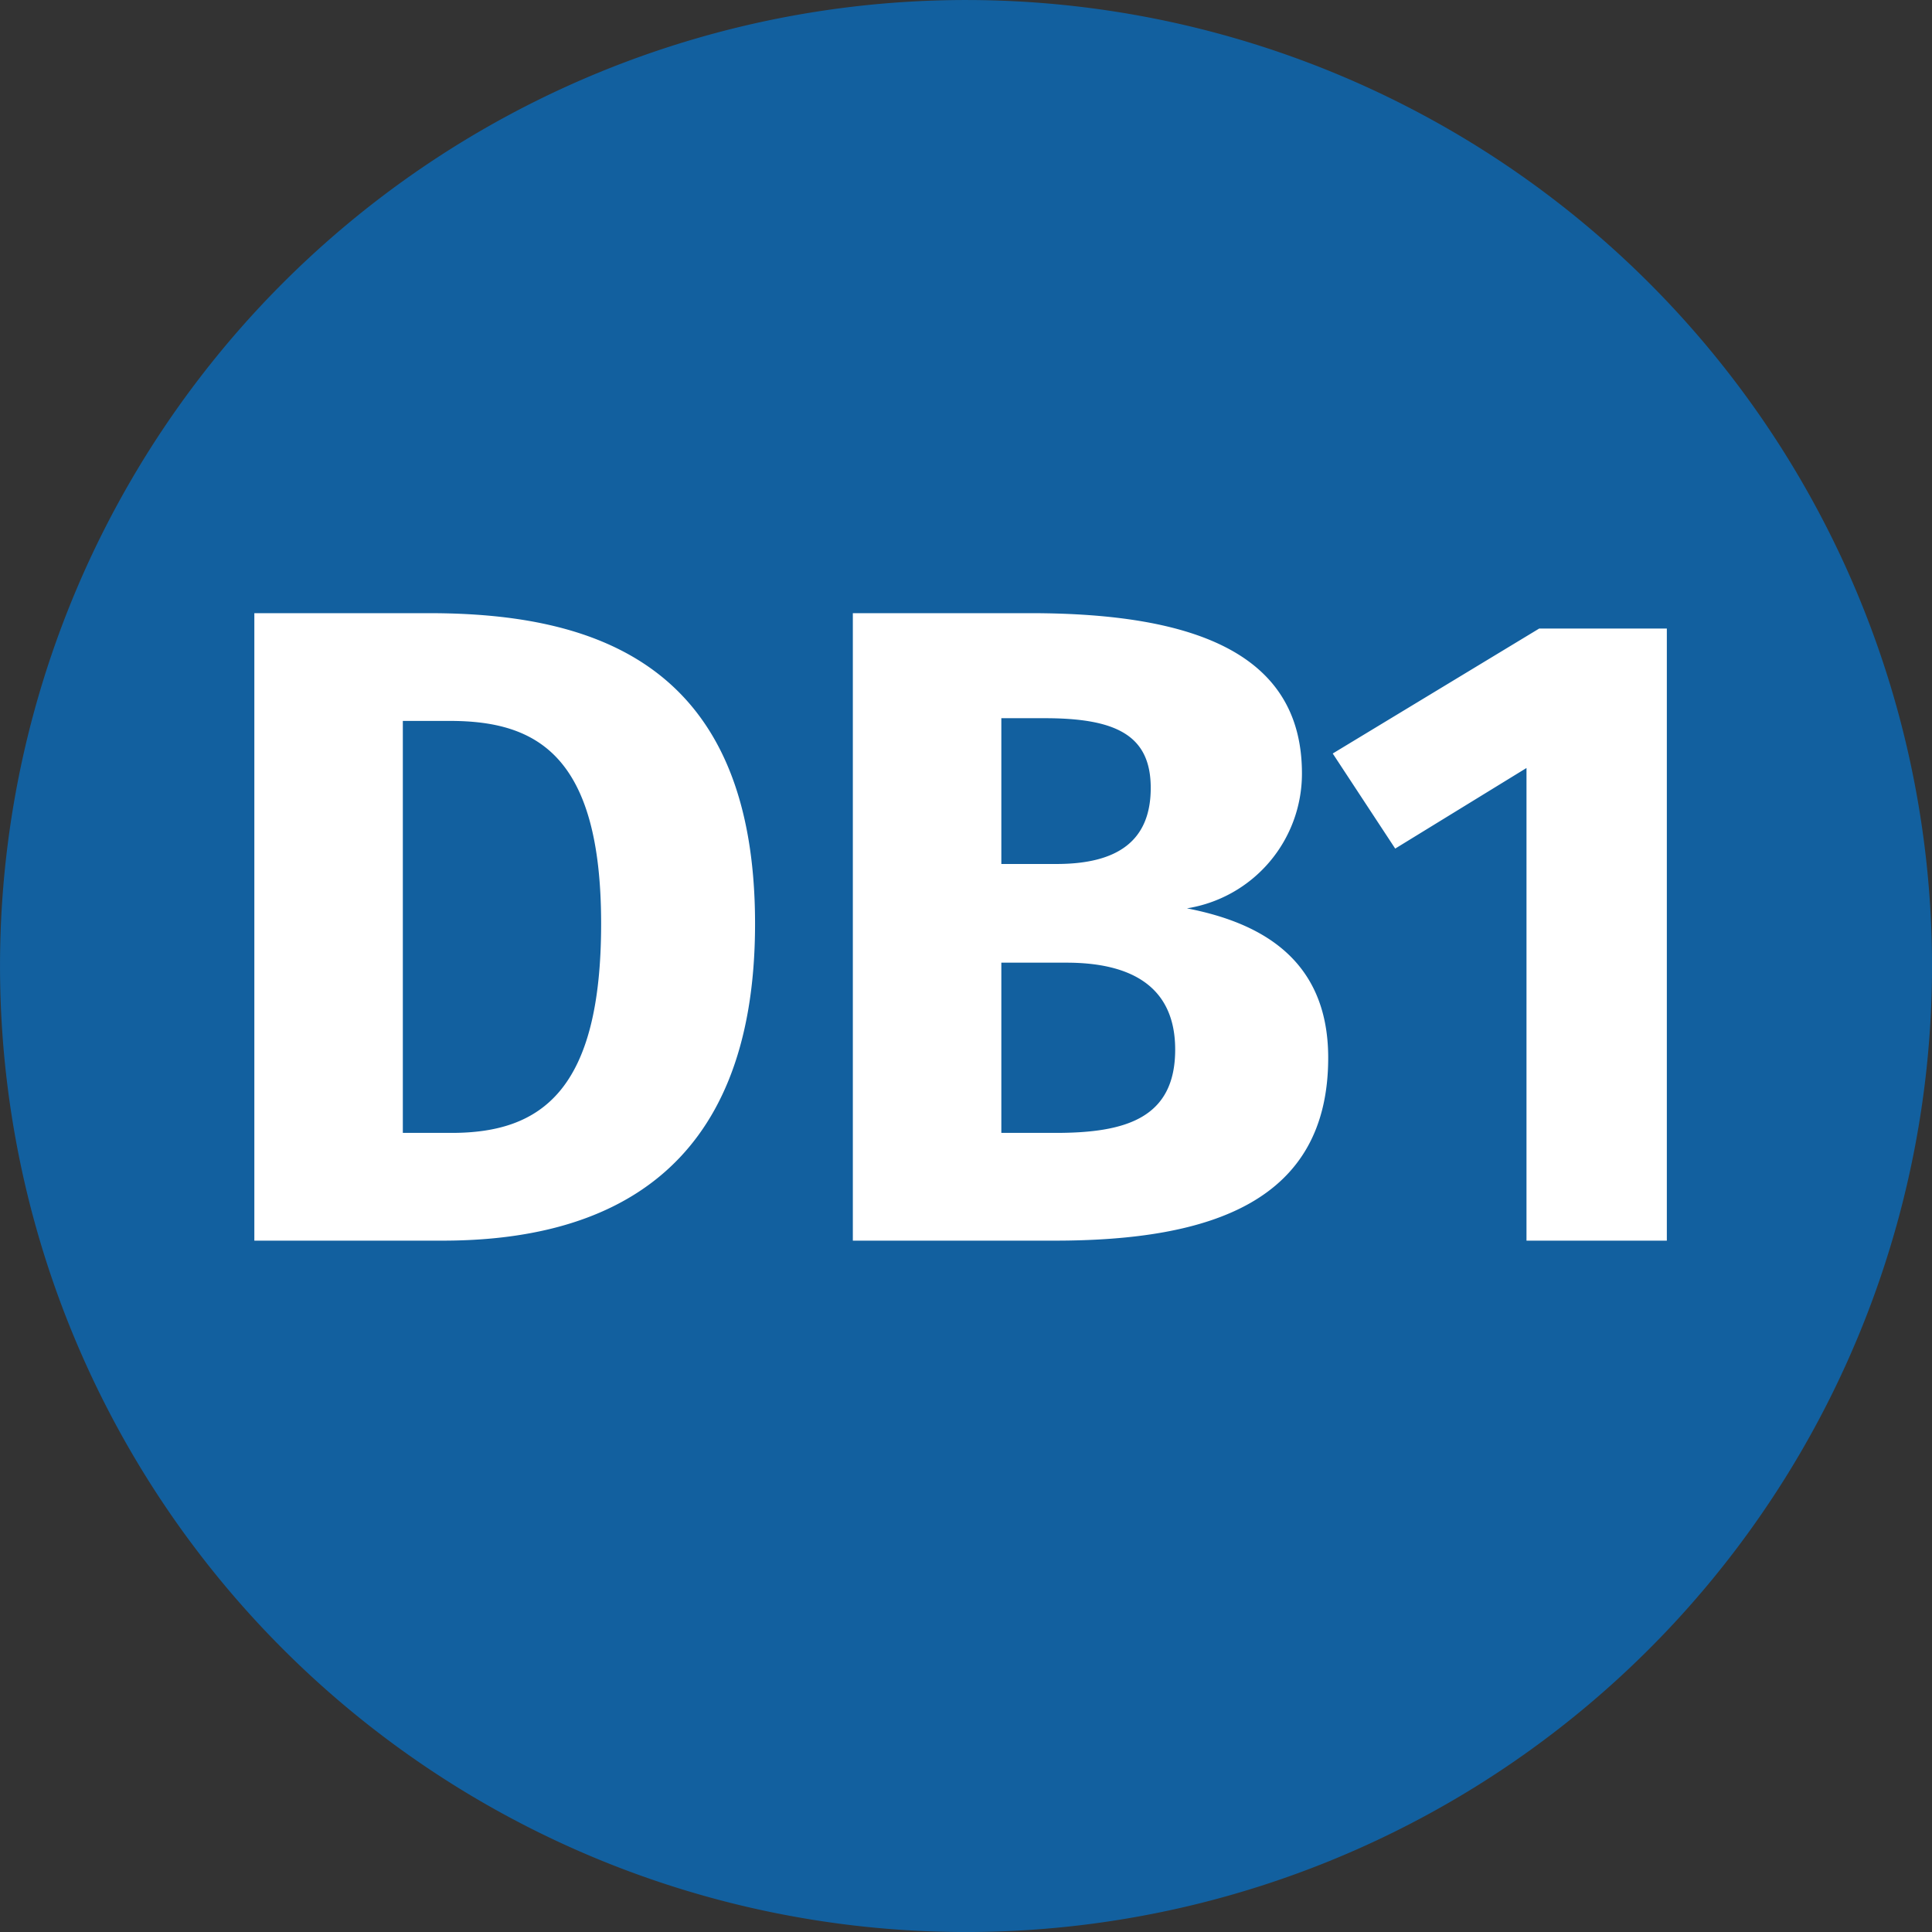 <?xml version="1.0" encoding="utf-8"?>
<svg xmlns="http://www.w3.org/2000/svg" xmlns:xlink="http://www.w3.org/1999/xlink" width="42.675" height="42.675" viewBox="0 0 42.675 42.675">
  <rect x="0" y="0" width="42.675" height="42.675" fill="#333333" stroke="none"/>
  <defs>
    <clipPath id="clip-path">
      <path id="Tracé_4" data-name="Tracé 4" d="M0,0H42.675V-42.675H0Z" fill="none"/>
    </clipPath>
  </defs>
  <g id="Groupe_5" data-name="Groupe 5" transform="translate(0 42.675)">
    <g id="Groupe_4" data-name="Groupe 4" clip-path="url(#clip-path)">
      <g id="Groupe_1" data-name="Groupe 1" transform="translate(21.338 -0.09)">
        <path id="Tracé_1" data-name="Tracé 1" d="M0,0A21.248,21.248,0,0,0,21.247-21.247,21.247,21.247,0,0,0,0-42.494,21.246,21.246,0,0,0-21.247-21.247,21.247,21.247,0,0,0,0,0" fill="#12609f"/>
      </g>
      <g id="Groupe_2" data-name="Groupe 2" transform="translate(21.338 -0.09)">
        <path id="Tracé_2" data-name="Tracé 2" d="M0,0A21.248,21.248,0,0,0,21.247-21.247,21.247,21.247,0,0,0,0-42.494,21.246,21.246,0,0,0-21.247-21.247,21.247,21.247,0,0,0,0,0Z" fill="none" stroke="#12609f" stroke-width="0.181"/>
      </g>
      <g id="Groupe_3" data-name="Groupe 3" transform="translate(9.478 -29.131)">
        <path id="Tracé_3" data-name="Tracé 3" d="M0,0H-3.86V13.86H.3c3.54,0,6.9-1.42,6.9-7C7.2,1.14,3.7,0,0,0M.46,2.38c1.92,0,3.34.76,3.34,4.48,0,3.68-1.32,4.62-3.3,4.62H-.58V2.38ZM16.74,6.52a3.014,3.014,0,0,0,2.54-2.98C19.28.94,17,0,13.28,0H9.36V13.86h4.46c3.48,0,6.04-.88,6.04-4.04,0-2.24-1.58-3-3.12-3.3M13.6,2.32c1.58,0,2.34.38,2.34,1.54s-.72,1.68-2.08,1.68H12.64V2.32Zm.24,9.16h-1.2V7.72h1.44c1.42,0,2.4.52,2.4,1.92,0,1.52-1.1,1.84-2.64,1.84M27.34.34H24.52L19.96,3.1l1.38,2.1,2.9-1.78V13.86h3.1Z" fill="#fff"/>
      </g>
    </g>
  </g>
</svg>